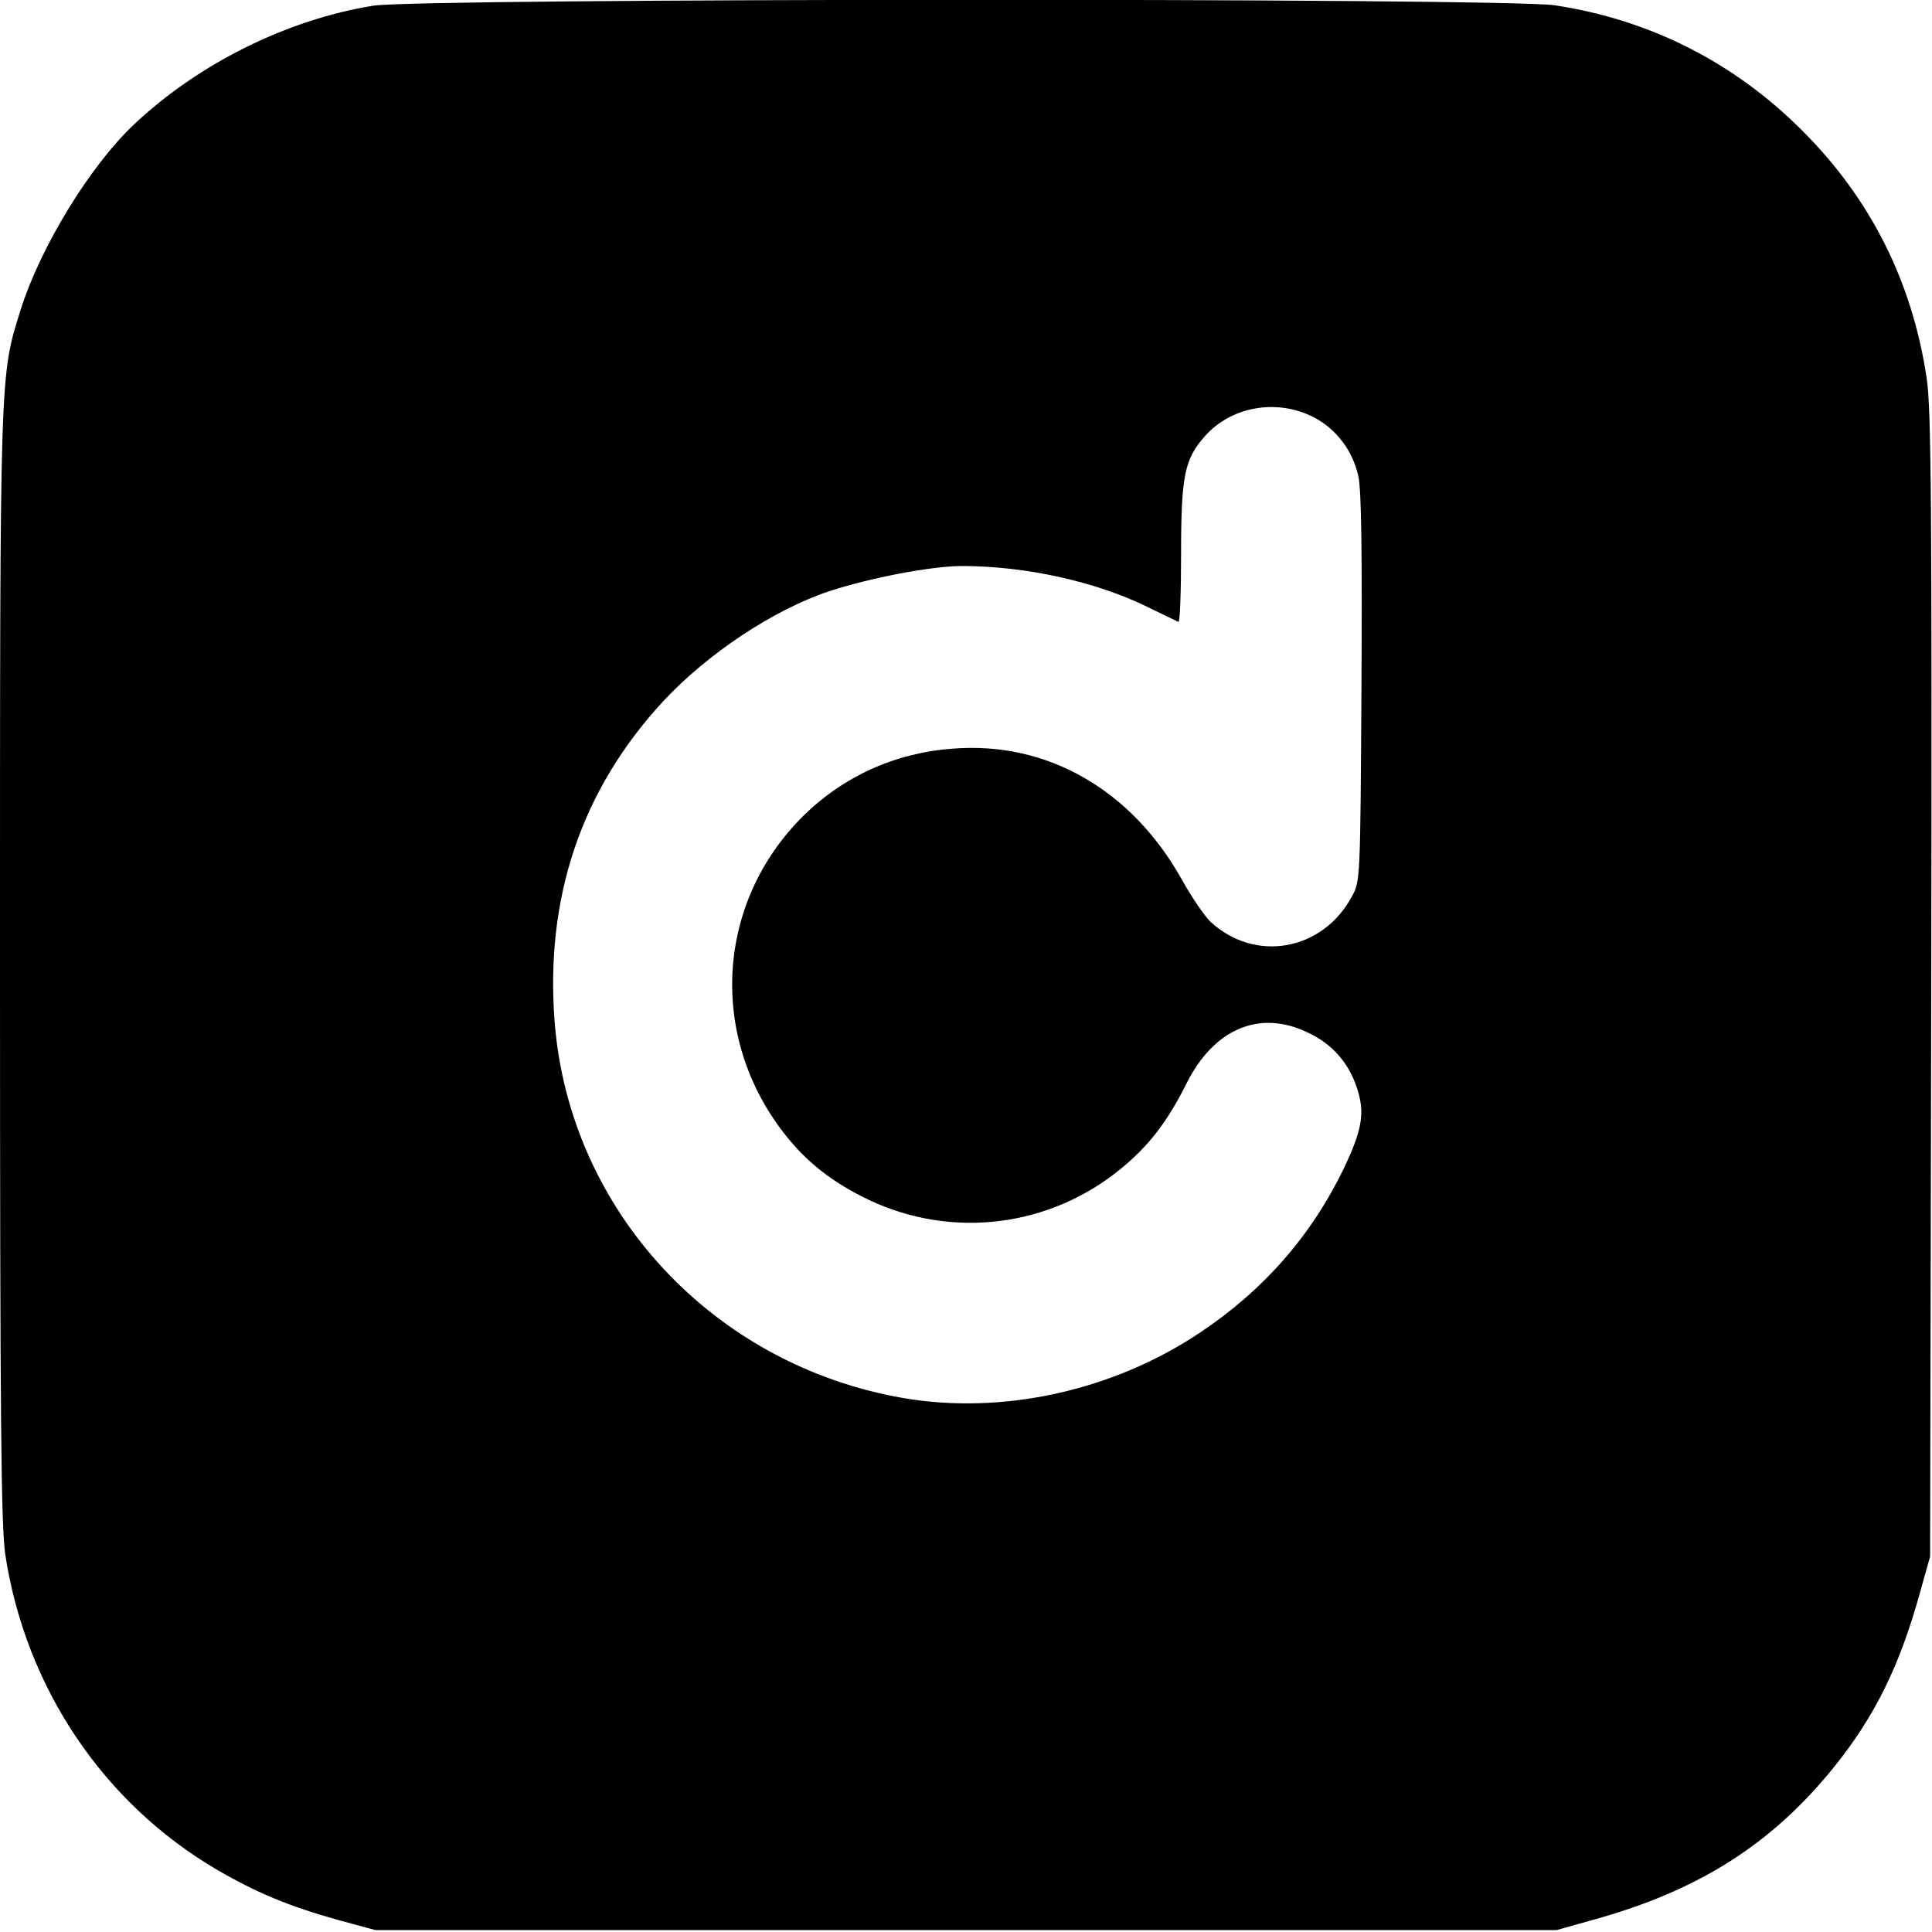 <?xml version="1.0" standalone="no"?>
<!DOCTYPE svg PUBLIC "-//W3C//DTD SVG 20010904//EN"
 "http://www.w3.org/TR/2001/REC-SVG-20010904/DTD/svg10.dtd">
<svg version="1.0" xmlns="http://www.w3.org/2000/svg"
 width="512pt" height="512pt" viewBox="0 0 512 512"
 preserveAspectRatio="xMidYMid meet">
<g transform="translate(0,512) scale(0.1,-0.1)"
fill="#000000" stroke="none">
<path d="M990 5105 c-226 -36 -462 -152 -634 -314 -117 -110 -248 -324 -301
-491 -56 -179 -55 -150 -55 -1740 0 -1221 3 -1481 14 -1560 54 -352 259 -658
561 -835 105 -61 191 -97 324 -134 l96 -26 1565 0 1565 0 96 27 c280 77 475
201 640 406 108 134 174 269 227 461 l27 96 3 1512 c2 1286 0 1527 -12 1610
-38 256 -149 477 -331 658 -180 180 -403 293 -655 331 -135 20 -2999 19 -3130
-1z m2490 -1090 c61 -31 105 -89 120 -158 8 -36 10 -211 8 -562 -3 -501 -3
-511 -25 -550 -78 -146 -258 -177 -376 -67 -15 15 -49 64 -75 111 -133 238
-357 367 -607 347 -153 -11 -291 -74 -397 -179 -229 -228 -251 -580 -52 -838
60 -78 130 -133 229 -180 220 -103 478 -71 667 85 73 60 122 124 172 224 73
146 194 197 321 136 65 -30 109 -80 131 -147 22 -66 14 -111 -35 -214 -86
-178 -213 -323 -383 -436 -230 -153 -521 -217 -784 -172 -504 87 -884 496
-924 995 -26 330 70 616 287 851 118 127 293 243 440 292 109 36 273 67 352
67 169 0 354 -41 491 -108 41 -20 78 -38 83 -40 4 -2 7 79 7 180 0 207 9 251
63 312 70 79 190 100 287 51z"/>
</g>
</svg>

